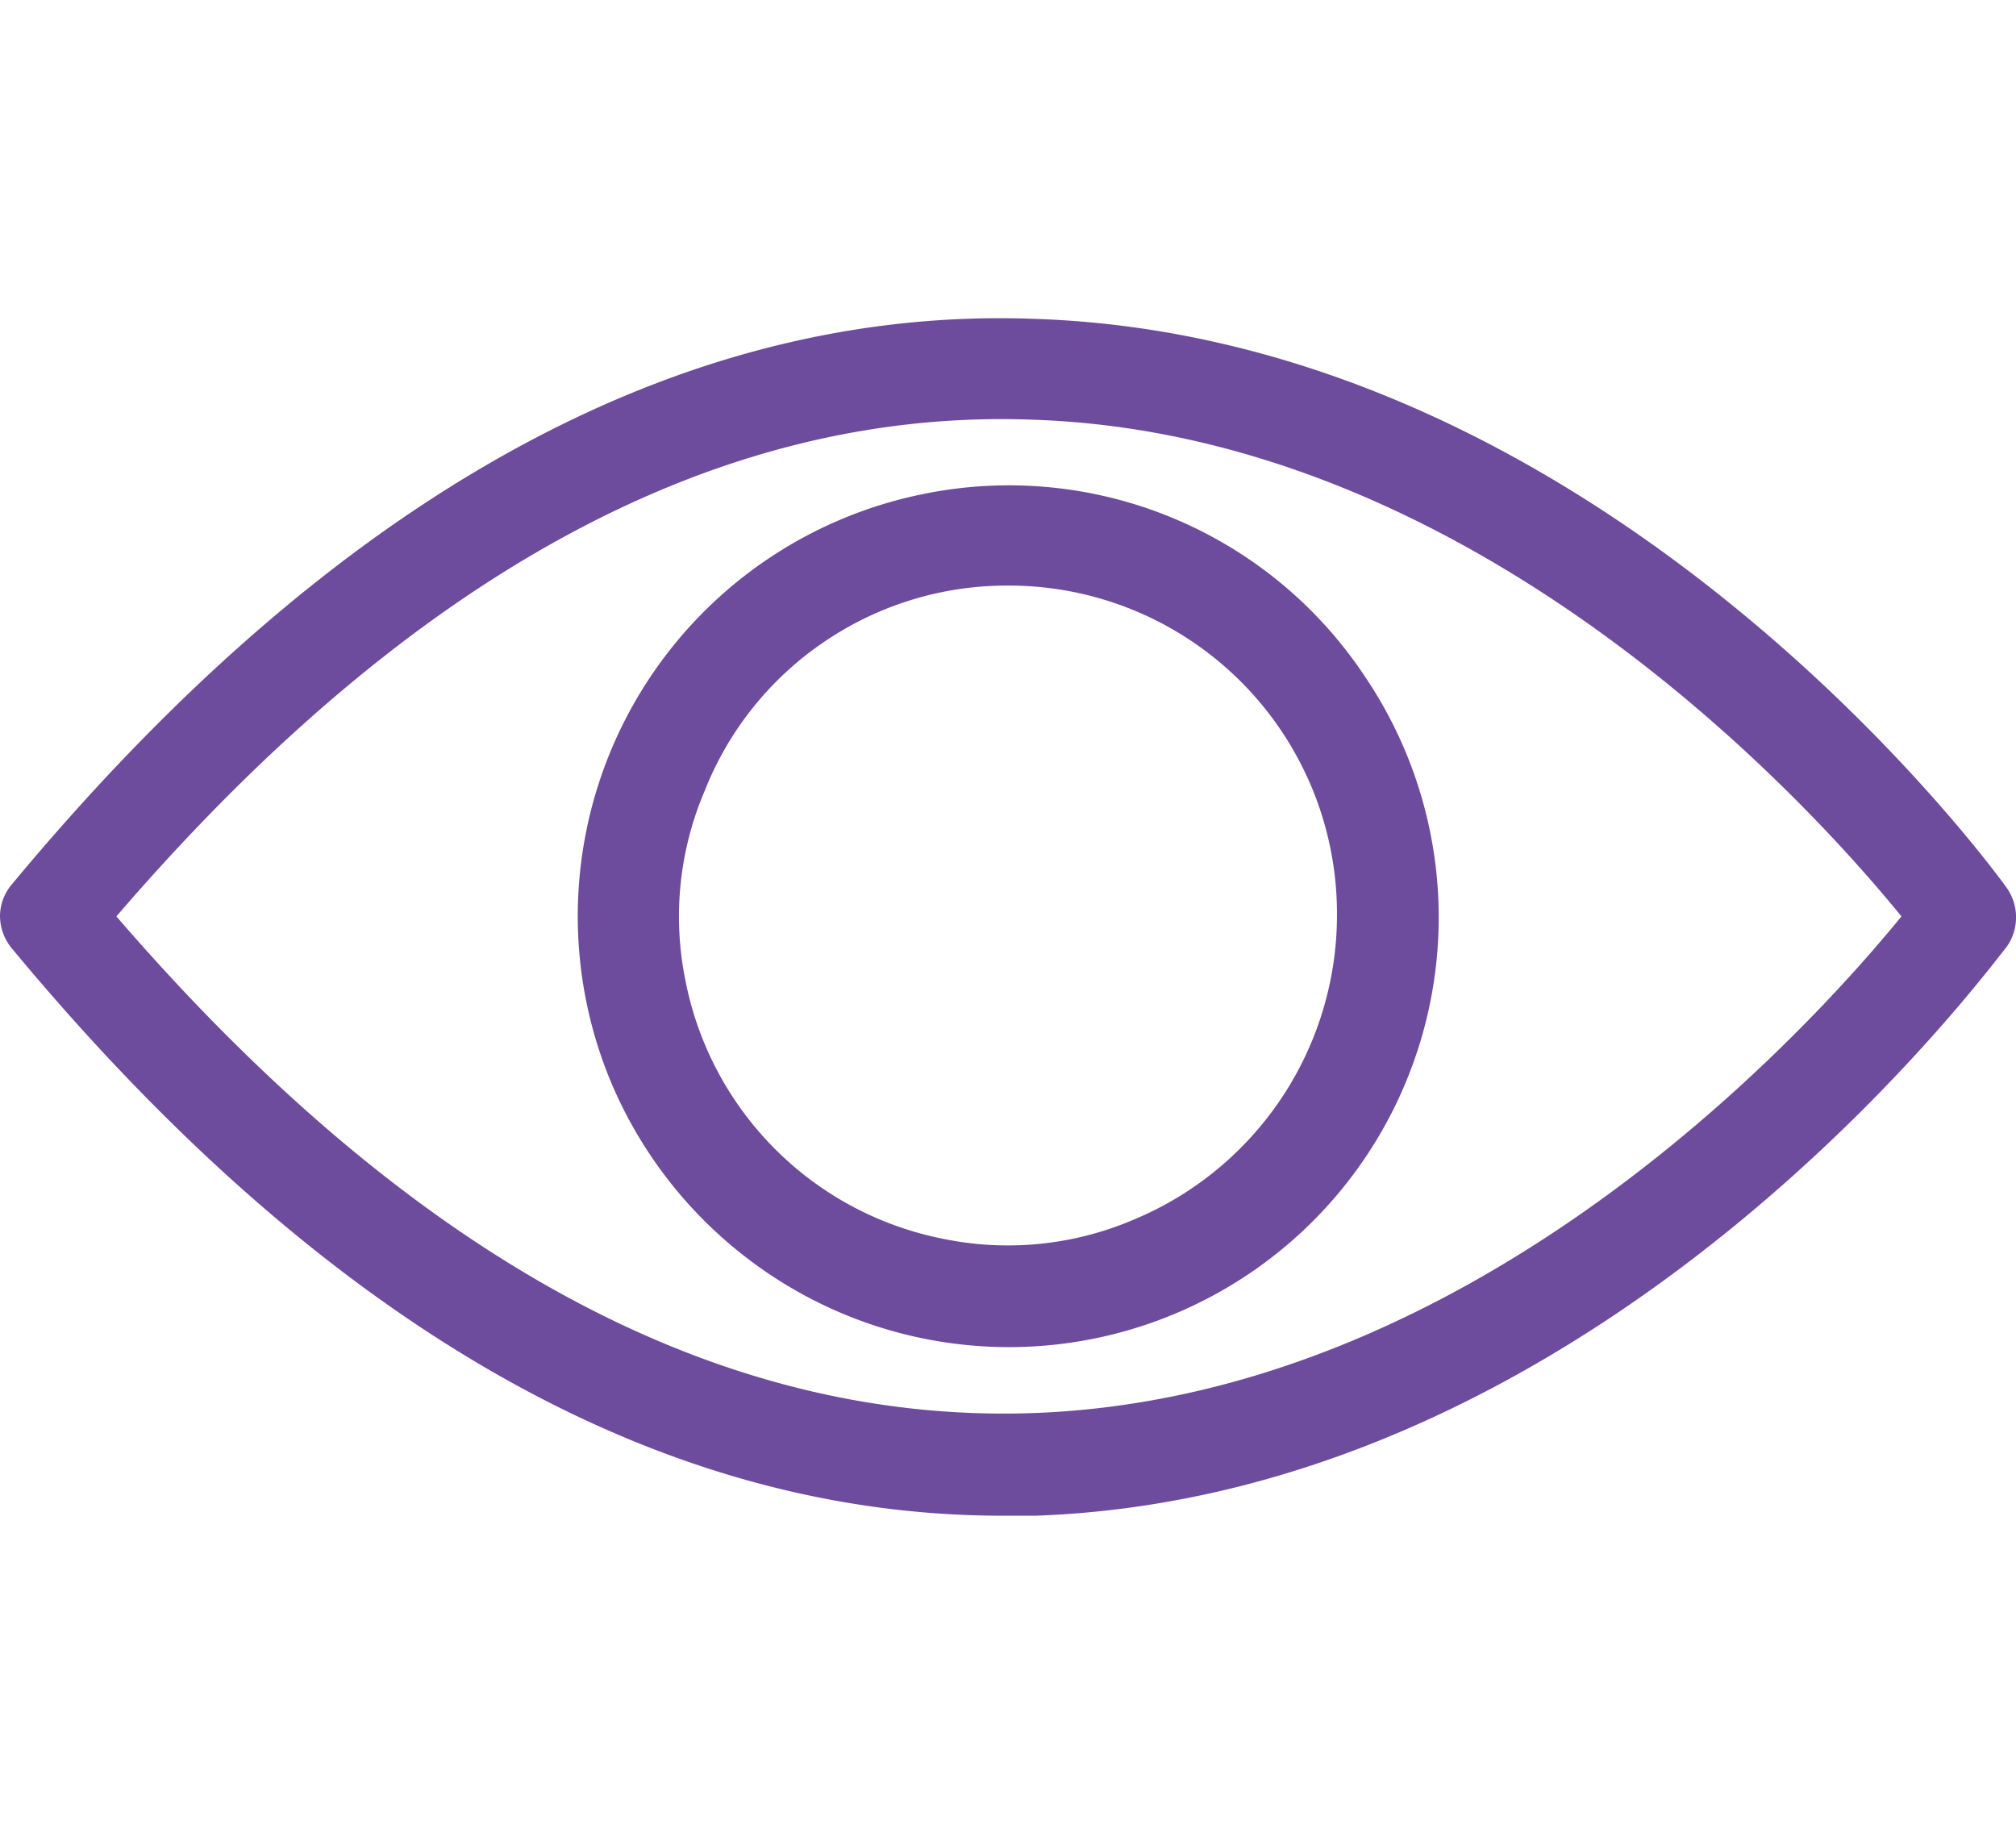 <svg xmlns="http://www.w3.org/2000/svg" viewBox="0 0 22 20"><defs><style>.cls-1,.cls-2{fill:#6d4b9d;}.cls-1{opacity:0;}.cls-2{fill-rule:evenodd;}</style></defs><g id="Layer_2" data-name="Layer 2"><g id="Layer_1-2" data-name="Layer 1"><rect class="cls-1" width="22" height="20"/><path class="cls-2" d="M11.27,15.42c-3.44.12-6.79-1.7-10-5.42,3.2-3.72,6.55-5.55,10-5.42,4.86.16,8.51,4.23,9.48,5.42C19.78,11.19,16.13,15.25,11.27,15.42ZM.13,10.35c3.41,4.11,7.05,6.19,10.81,6.19h.36c6.21-.22,10.42-6,10.6-6.21a.56.56,0,0,0,0-.64c-.18-.25-4.39-6-10.6-6.21C7.43,3.33,3.65,5.41.13,9.65A.54.54,0,0,0,0,10,.56.56,0,0,0,.13,10.35ZM9,7a3.54,3.54,0,0,1,2-.61A3.58,3.58,0,0,1,14.59,10a3.6,3.6,0,0,1-2.22,3.31,3.49,3.49,0,0,1-2.07.21A3.57,3.57,0,0,1,7.48,10.7a3.49,3.49,0,0,1,.21-2.07A3.53,3.53,0,0,1,9,7ZM8.39,13.9A4.69,4.69,0,0,0,14.9,7.39a4.66,4.66,0,0,0-4.82-2,4.7,4.7,0,0,0-3.42,6.4A4.73,4.73,0,0,0,8.39,13.9Z"/></g></g></svg>